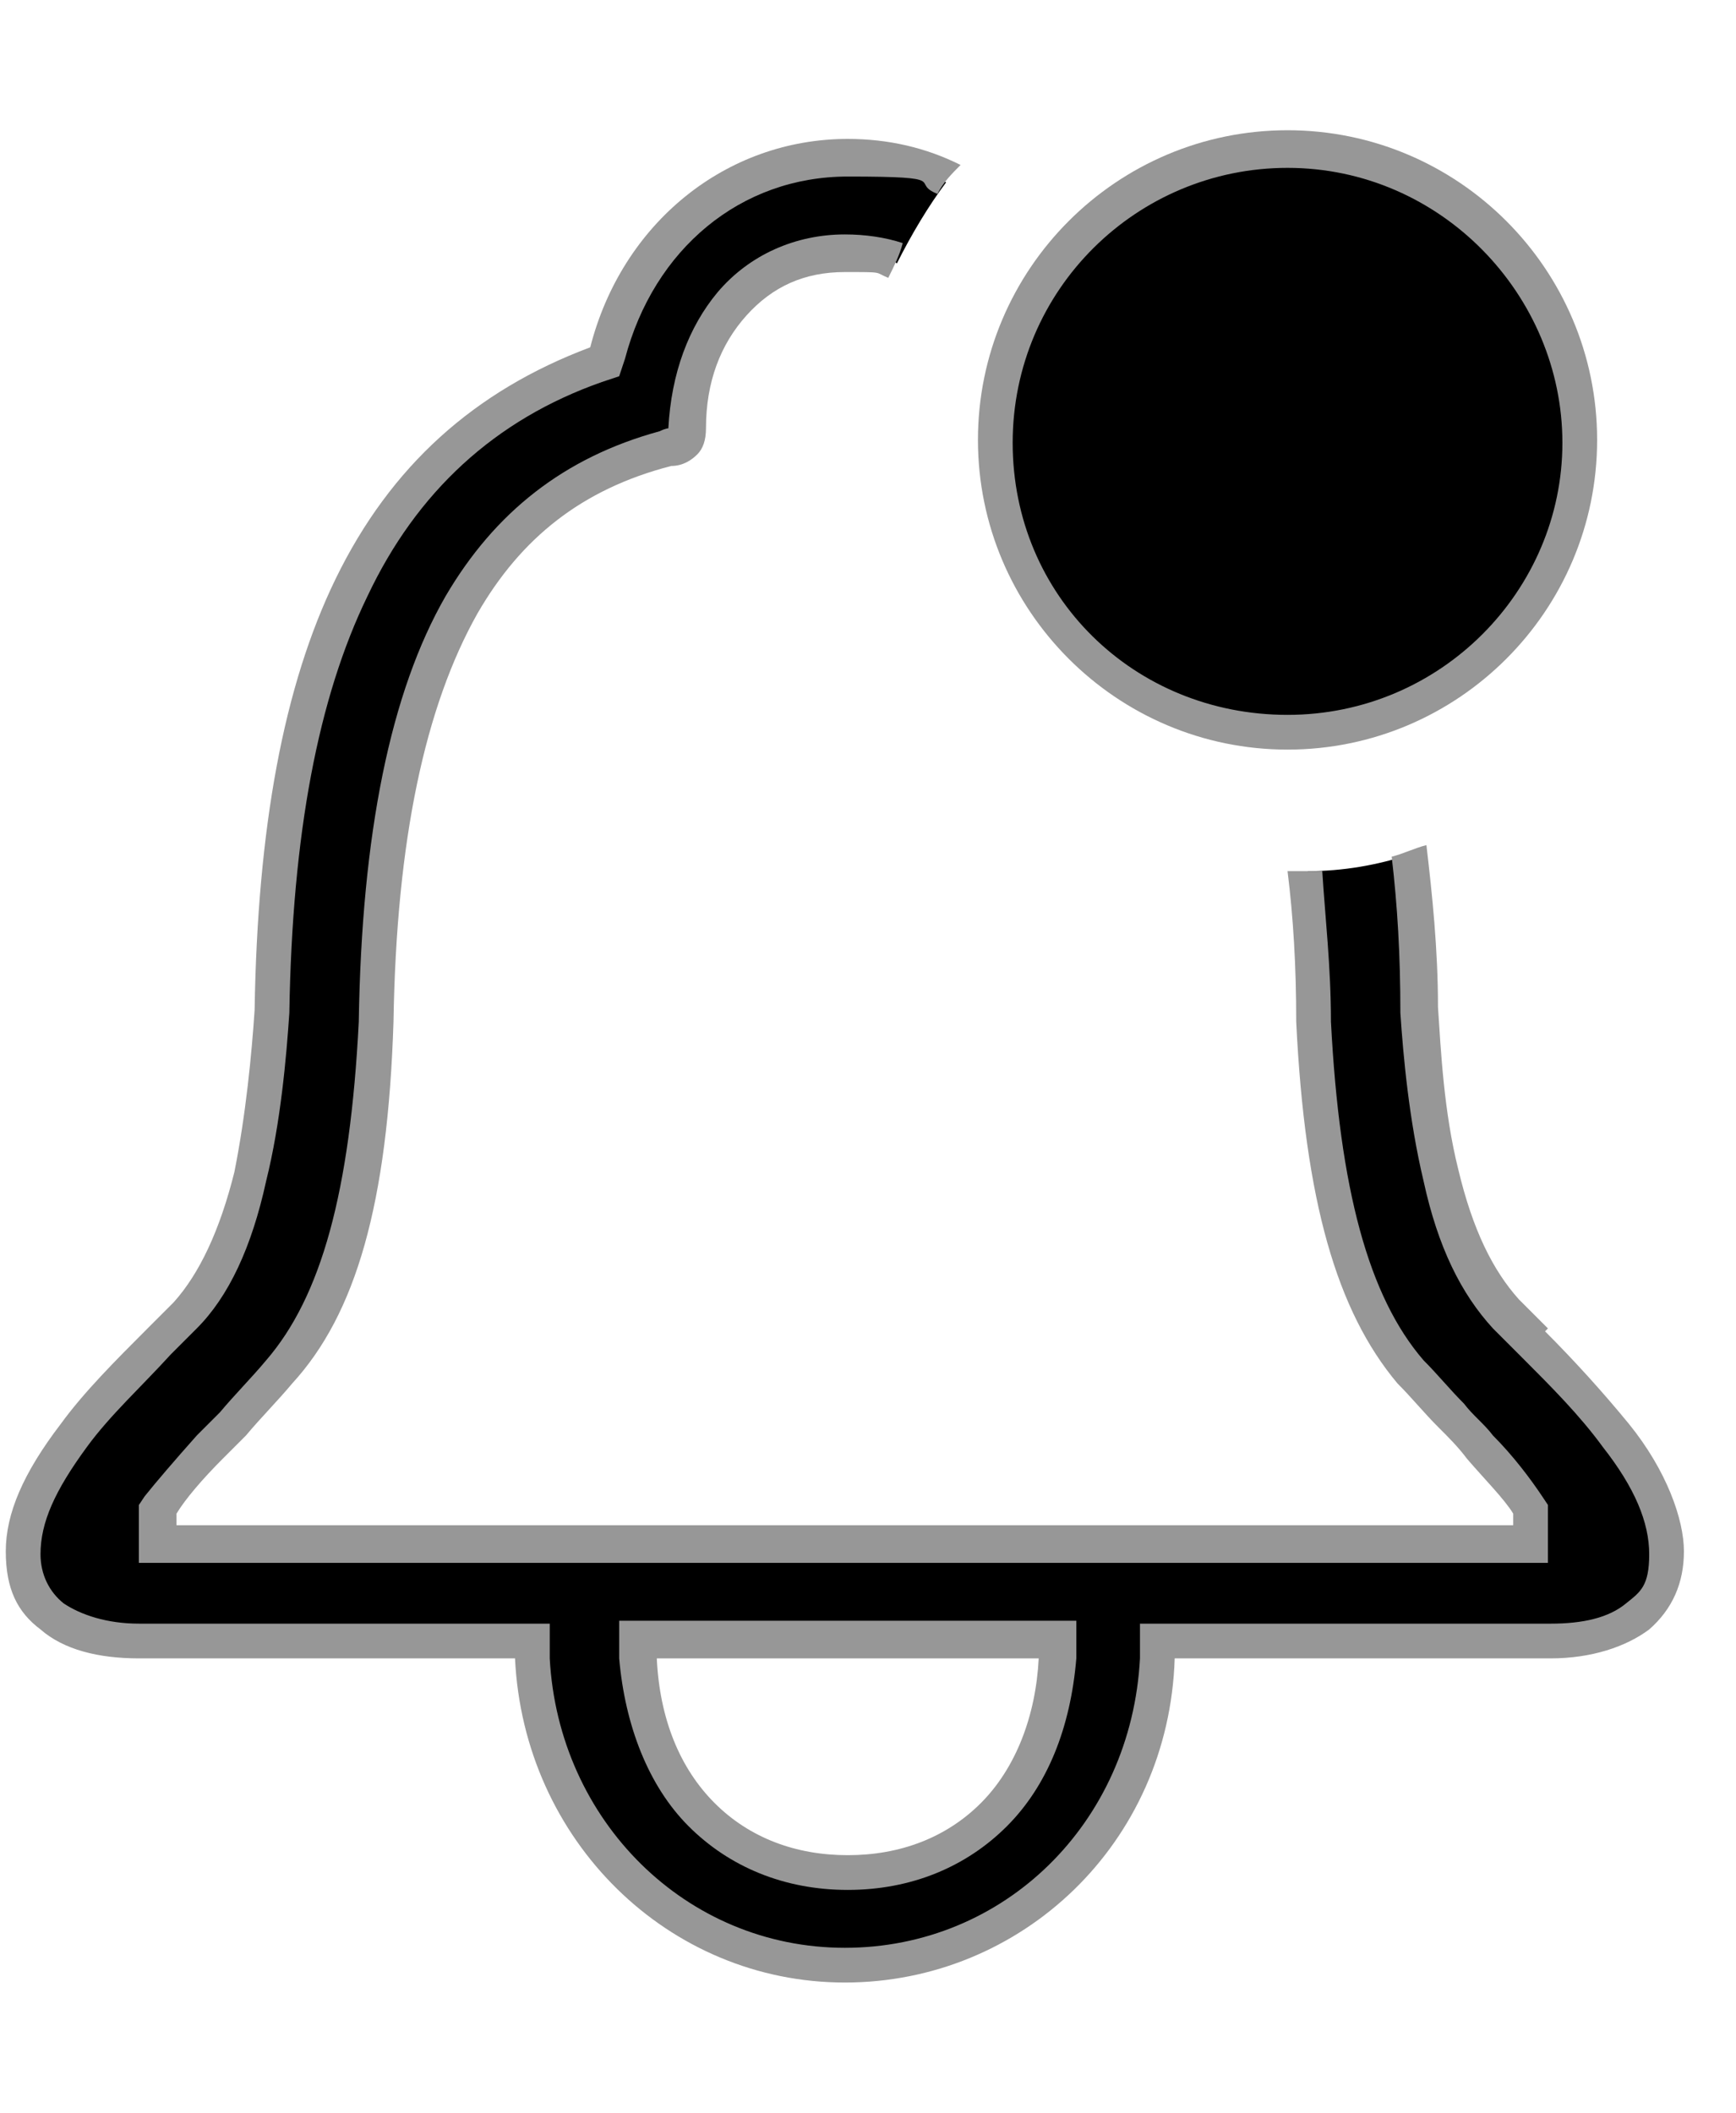 <?xml version="1.0" encoding="UTF-8"?>
<svg id="Layer_1" xmlns="http://www.w3.org/2000/svg" version="1.1" viewBox="0 0 60 73">
  <!-- Generator: Adobe Illustrator 29.1.0, SVG Export Plug-In . SVG Version: 2.1.0 Build 142)  -->
  <defs>
    <style>
      .st0 {
        fill: none;
      }

      .st1 {
        fill: #979797;
      }
    </style>
  </defs>
  <path d="M53.1,46.4c-.3-.3-.7-.7-1-1h0c-1.1-1.2-1.8-2.9-2.2-4.8-.4-1.9-.6-3.9-.8-5.7h0s0,0,0,0c0-1.9-.2-3.7-.3-5.4-1.2.4-2.4.6-3.6.6.2,1.6.3,3.3.3,5.2.3,6,1.3,9.8,3.4,12.1.5.5.9,1,1.4,1.5.4.4.7.7,1,1.1.7.8,1.4,1.5,1.7,2v.2c0,0,0,.2,0,.2v1H5.5v-1.3c.4-.5,1.1-1.2,1.8-2,.2-.3.5-.5.8-.8.5-.6,1.1-1.2,1.6-1.8h0c2.1-2.3,3.1-6.1,3.4-12.1.1-6.8,1.2-11.3,3-14.4,1.8-3.1,4.3-4.6,7-5.4h0s0,0,0,0c.3,0,.5-.2.6-.3,0,0,.2-.2.2-.5,0-1.7.6-3.2,1.5-4.3.9-1.1,2.3-1.7,3.9-1.7s1.2,0,1.7.3c.5-1,1.1-2,1.7-2.8-1-.5-2.2-.7-3.5-.7-4.2,0-7.3,2.9-8.3,6.7v.3c0,0-.4.1-.4.1-3.9,1.4-6.7,4-8.4,7.7-1.8,3.7-2.6,8.6-2.7,14.7h0s0,0,0,0c-.1,1.8-.3,3.8-.8,5.7-.4,1.8-1.1,3.6-2.2,4.8h0c-.3.3-.6.6-.9.9-1.1,1.1-2.1,2.1-3,3.2-1.1,1.4-1.8,2.7-1.8,4s.4,1.7,1,2.2c.7.5,1.7.9,3,.9h13.6v.6c.3,5.7,4.7,10.6,10.8,10.6s10.6-4.9,10.8-10.6v-.6h13.6c1.3,0,2.4-.3,3-.9.6-.5,1-1.3,1-2.2s-.7-2.7-1.8-4c-.8-1.1-1.8-2.1-2.9-3.1ZM36.5,57.3c-.1,2.2-.9,4.1-2.2,5.4-1.3,1.3-3,2-5.1,2s-3.8-.7-5.1-2c-1.3-1.3-2.1-3.2-2.2-5.4v-.7s.6,0,.6,0h13.9v.7Z"/>
  <g>
    <path class="st1" d="M44.8,35.3c.3,6.2,1.4,10,3.5,12.5.5.5.9,1,1.4,1.5.4.4.7.7,1,1.1.6.7,1.3,1.4,1.6,1.9v.4H6.1v-.4c.3-.5.9-1.2,1.6-1.9l.8-.8c.5-.6,1.1-1.2,1.6-1.8,2.2-2.4,3.3-6.2,3.5-12.5.1-6.3,1.1-10.9,2.9-14.1,1.5-2.6,3.6-4.3,6.7-5.1.4,0,.7-.2.9-.4.2-.2.3-.5.3-.9,0-1.6.5-2.9,1.4-3.9.9-1,2-1.5,3.4-1.5s1,0,1.5.2c.2-.4.4-.8.5-1.2-.6-.2-1.3-.3-2-.3-1.7,0-3.3.7-4.4,2-1,1.2-1.6,2.8-1.7,4.7,0,0,0,0,0,0,0,0-.1,0-.3.1-3.3.9-5.7,2.8-7.4,5.7-1.9,3.3-2.9,8.2-3,14.7-.3,5.9-1.3,9.5-3.2,11.7-.5.6-1.1,1.2-1.6,1.8l-.8.8c-.8.9-1.4,1.6-1.8,2.1l-.2.3v2h48.7v-2l-.2-.3c-.4-.6-1-1.4-1.7-2.1-.3-.4-.7-.7-1-1.1-.5-.5-.9-1-1.4-1.5-1.9-2.2-2.9-5.9-3.2-11.7,0-1.9-.2-3.6-.3-5.2-.4,0-.8,0-1.2,0,.2,1.6.3,3.3.3,5.2Z"/>
    <path class="st1" d="M23.8,63.1c1.4,1.4,3.3,2.2,5.5,2.2s4.1-.8,5.5-2.2c1.4-1.4,2.2-3.4,2.4-5.8v-1.3c0,0-15.8,0-15.8,0v1.3c.2,2.3,1,4.4,2.4,5.8ZM35.9,57.3c-.1,2-.8,3.8-2,5-1.2,1.2-2.8,1.8-4.6,1.8s-3.4-.6-4.6-1.8c-1.2-1.2-1.9-2.9-2-5h13.2Z"/>
    <path class="st1" d="M53.5,45.9l-.2-.2c-.3-.3-.5-.5-.8-.8-.9-1-1.6-2.4-2.1-4.5-.5-2-.6-4.1-.7-5.6,0-2-.2-3.9-.4-5.6-.4.1-.8.3-1.2.4.2,1.7.3,3.4.3,5.4.1,1.5.3,3.7.8,5.8.5,2.3,1.3,3.9,2.4,5.1.3.3.5.5.8.8l.2.2c1,1,2,2,2.8,3.1,1.1,1.4,1.6,2.6,1.6,3.7s-.3,1.3-.8,1.7c-.6.5-1.5.7-2.6.7h-14.2v1.2c-.3,5.7-4.7,10-10.2,10s-9.9-4.4-10.2-10v-1.2H4.8c-1.1,0-2-.3-2.6-.7-.5-.4-.8-1-.8-1.7,0-1.1.5-2.2,1.6-3.7.8-1.1,1.9-2.1,2.9-3.2.3-.3.6-.6.9-.9,1.1-1.1,1.9-2.8,2.4-5.1.5-2,.7-4.3.8-5.8.1-6.2,1-10.9,2.7-14.4,1.7-3.6,4.4-6.1,8.1-7.4l.6-.2.2-.6c1-3.8,4-6.3,7.7-6.3s2.1.2,3.1.6c.2-.4.5-.7.8-1-1.2-.6-2.5-.9-3.9-.9-4.2,0-7.8,2.9-8.9,7.2-4,1.5-6.9,4.1-8.8,8-1.8,3.7-2.7,8.6-2.8,14.9-.1,1.5-.3,3.6-.7,5.6-.5,2-1.2,3.5-2.1,4.5-.3.3-.6.6-.9.9-1.1,1.1-2.2,2.2-3,3.3-1.3,1.7-1.9,3.1-1.9,4.4s.4,2.1,1.2,2.7c.8.7,2,1,3.4,1h13c.3,6.3,5.3,11.2,11.4,11.2s11.2-4.8,11.4-11.2h13c1.4,0,2.6-.4,3.4-1,.8-.7,1.2-1.6,1.2-2.7s-.6-2.8-1.9-4.4c-.9-1.1-1.9-2.2-2.9-3.2Z"/>
  </g>
  <path d="M54.5,15.2c0,5.5-4.6,10-10.1,10s-10.1-4.5-10.1-10,4.5-10.1,10.1-10.1,10.1,4.5,10.1,10.1Z"/>
  <path class="st1" d="M44.5,25.9c-5.9,0-10.7-4.8-10.7-10.7s4.8-10.7,10.7-10.7,10.7,4.8,10.7,10.7-4.8,10.7-10.7,10.7ZM44.5,5.8c-5.2,0-9.5,4.2-9.5,9.5s4.2,9.4,9.5,9.4,9.5-4.3,9.5-9.4-4.2-9.5-9.5-9.5Z"/>
  <rect class="st0" width="60" height="73"/>
</svg>